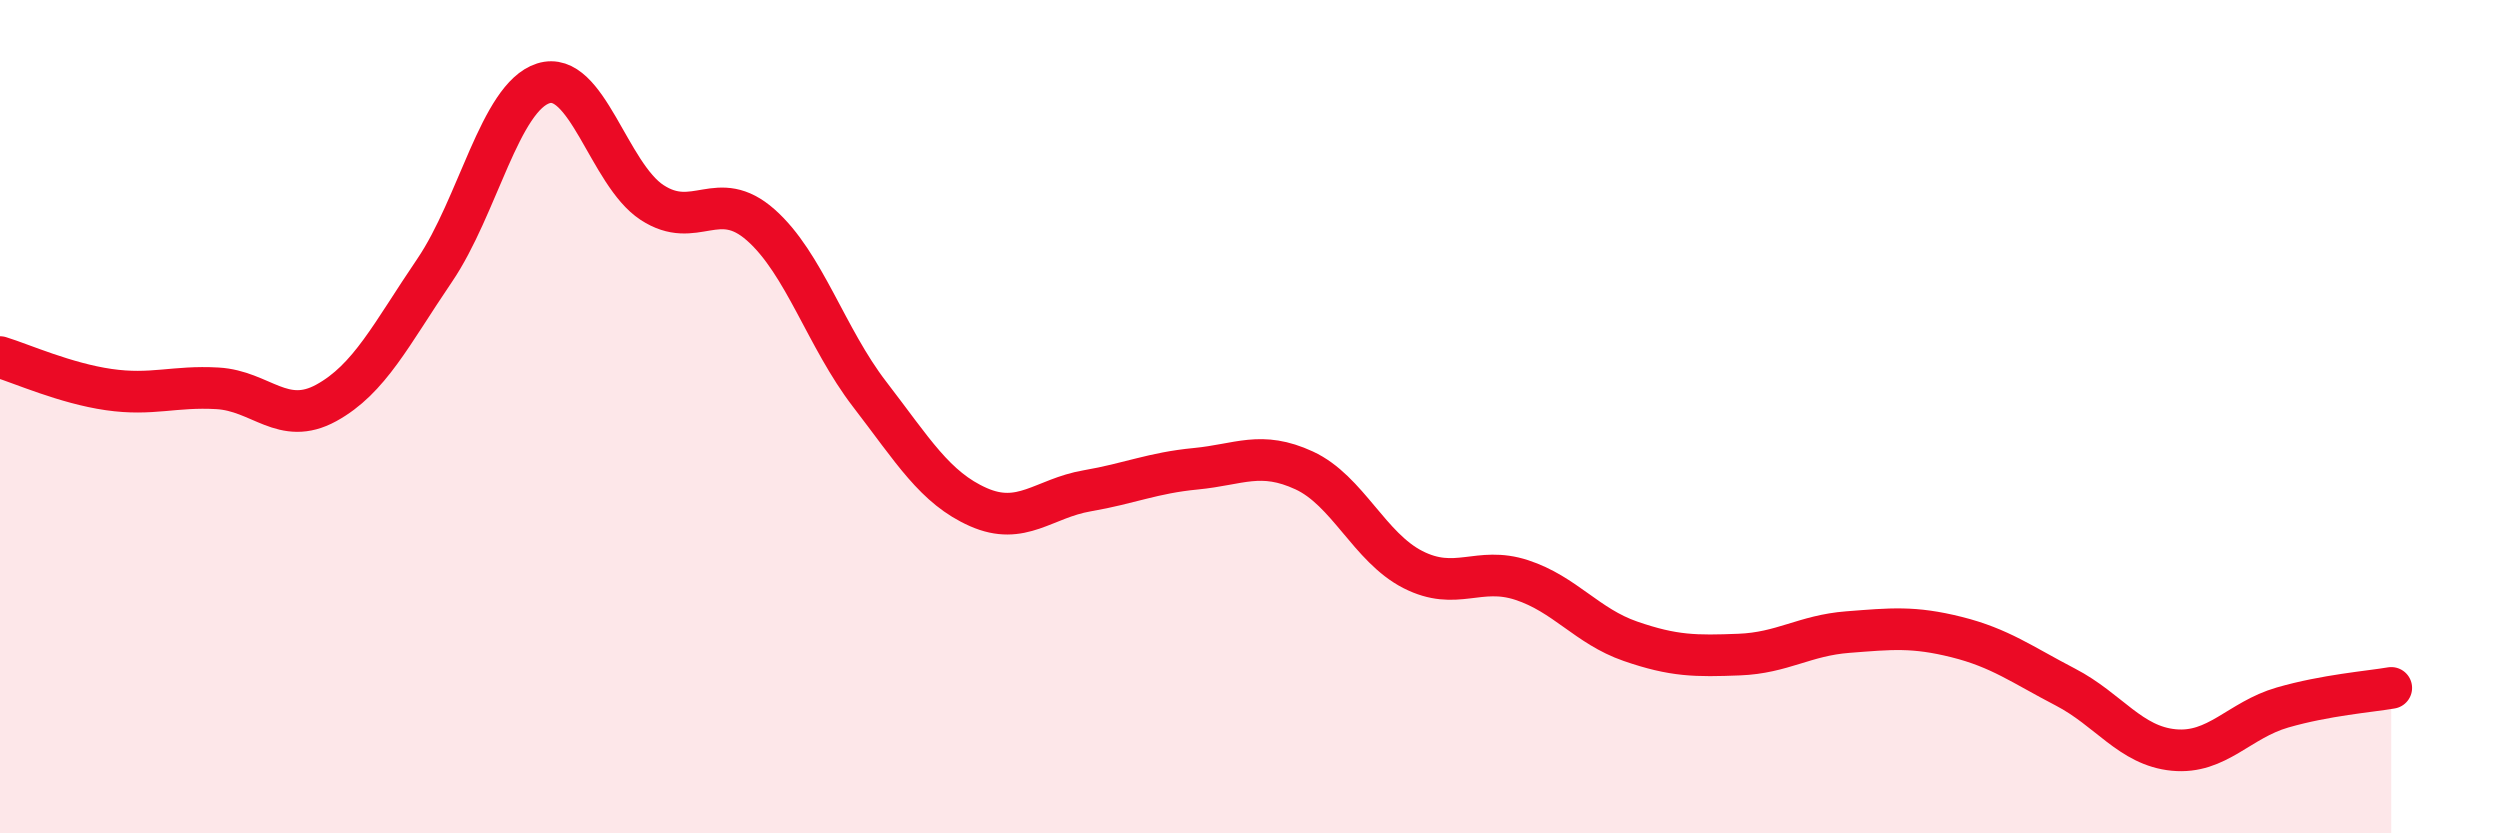 
    <svg width="60" height="20" viewBox="0 0 60 20" xmlns="http://www.w3.org/2000/svg">
      <path
        d="M 0,8.57 C 0.52,8.73 1.57,9.2 2.61,9.35 C 3.65,9.5 4.18,9.26 5.22,9.32 C 6.26,9.38 6.79,10.24 7.83,9.67 C 8.87,9.1 9.39,8.02 10.43,6.49 C 11.47,4.96 12,2.33 13.04,2 C 14.08,1.67 14.61,4.18 15.65,4.86 C 16.69,5.54 17.22,4.48 18.26,5.4 C 19.3,6.32 19.83,8.11 20.87,9.46 C 21.91,10.81 22.44,11.71 23.48,12.17 C 24.52,12.63 25.05,11.96 26.09,11.78 C 27.13,11.6 27.66,11.35 28.7,11.25 C 29.74,11.15 30.26,10.81 31.3,11.29 C 32.34,11.77 32.87,13.14 33.91,13.67 C 34.95,14.2 35.48,13.58 36.52,13.92 C 37.56,14.26 38.09,15.03 39.13,15.39 C 40.17,15.75 40.7,15.75 41.74,15.71 C 42.78,15.67 43.31,15.25 44.35,15.17 C 45.39,15.09 45.92,15.03 46.96,15.29 C 48,15.55 48.53,15.95 49.57,16.49 C 50.61,17.03 51.13,17.9 52.17,18 C 53.21,18.1 53.74,17.28 54.78,16.98 C 55.82,16.68 56.87,16.6 57.39,16.51L57.39 20L0 20Z"
        fill="#EB0A25"
        opacity="0.1"
        stroke-linecap="round"
        stroke-linejoin="round"
      />
      <path
        d="M 0,8.57 C 0.52,8.73 1.57,9.2 2.61,9.35 C 3.65,9.5 4.18,9.26 5.22,9.32 C 6.26,9.38 6.79,10.24 7.83,9.67 C 8.87,9.1 9.39,8.02 10.43,6.49 C 11.47,4.96 12,2.33 13.04,2 C 14.08,1.67 14.61,4.18 15.65,4.86 C 16.69,5.54 17.22,4.48 18.26,5.4 C 19.3,6.32 19.83,8.11 20.87,9.46 C 21.91,10.81 22.44,11.71 23.48,12.17 C 24.52,12.63 25.05,11.96 26.09,11.78 C 27.13,11.6 27.66,11.35 28.7,11.25 C 29.74,11.15 30.26,10.81 31.3,11.29 C 32.34,11.77 32.87,13.14 33.91,13.67 C 34.95,14.2 35.48,13.58 36.52,13.92 C 37.56,14.26 38.09,15.03 39.13,15.39 C 40.17,15.75 40.7,15.75 41.74,15.71 C 42.78,15.67 43.31,15.25 44.35,15.17 C 45.39,15.09 45.92,15.03 46.96,15.29 C 48,15.55 48.53,15.95 49.57,16.49 C 50.61,17.03 51.13,17.9 52.17,18 C 53.21,18.1 53.74,17.28 54.78,16.98 C 55.82,16.68 56.87,16.6 57.39,16.51"
        stroke="#EB0A25"
        stroke-width="1"
        fill="none"
        stroke-linecap="round"
        stroke-linejoin="round"
      />
    </svg>
  